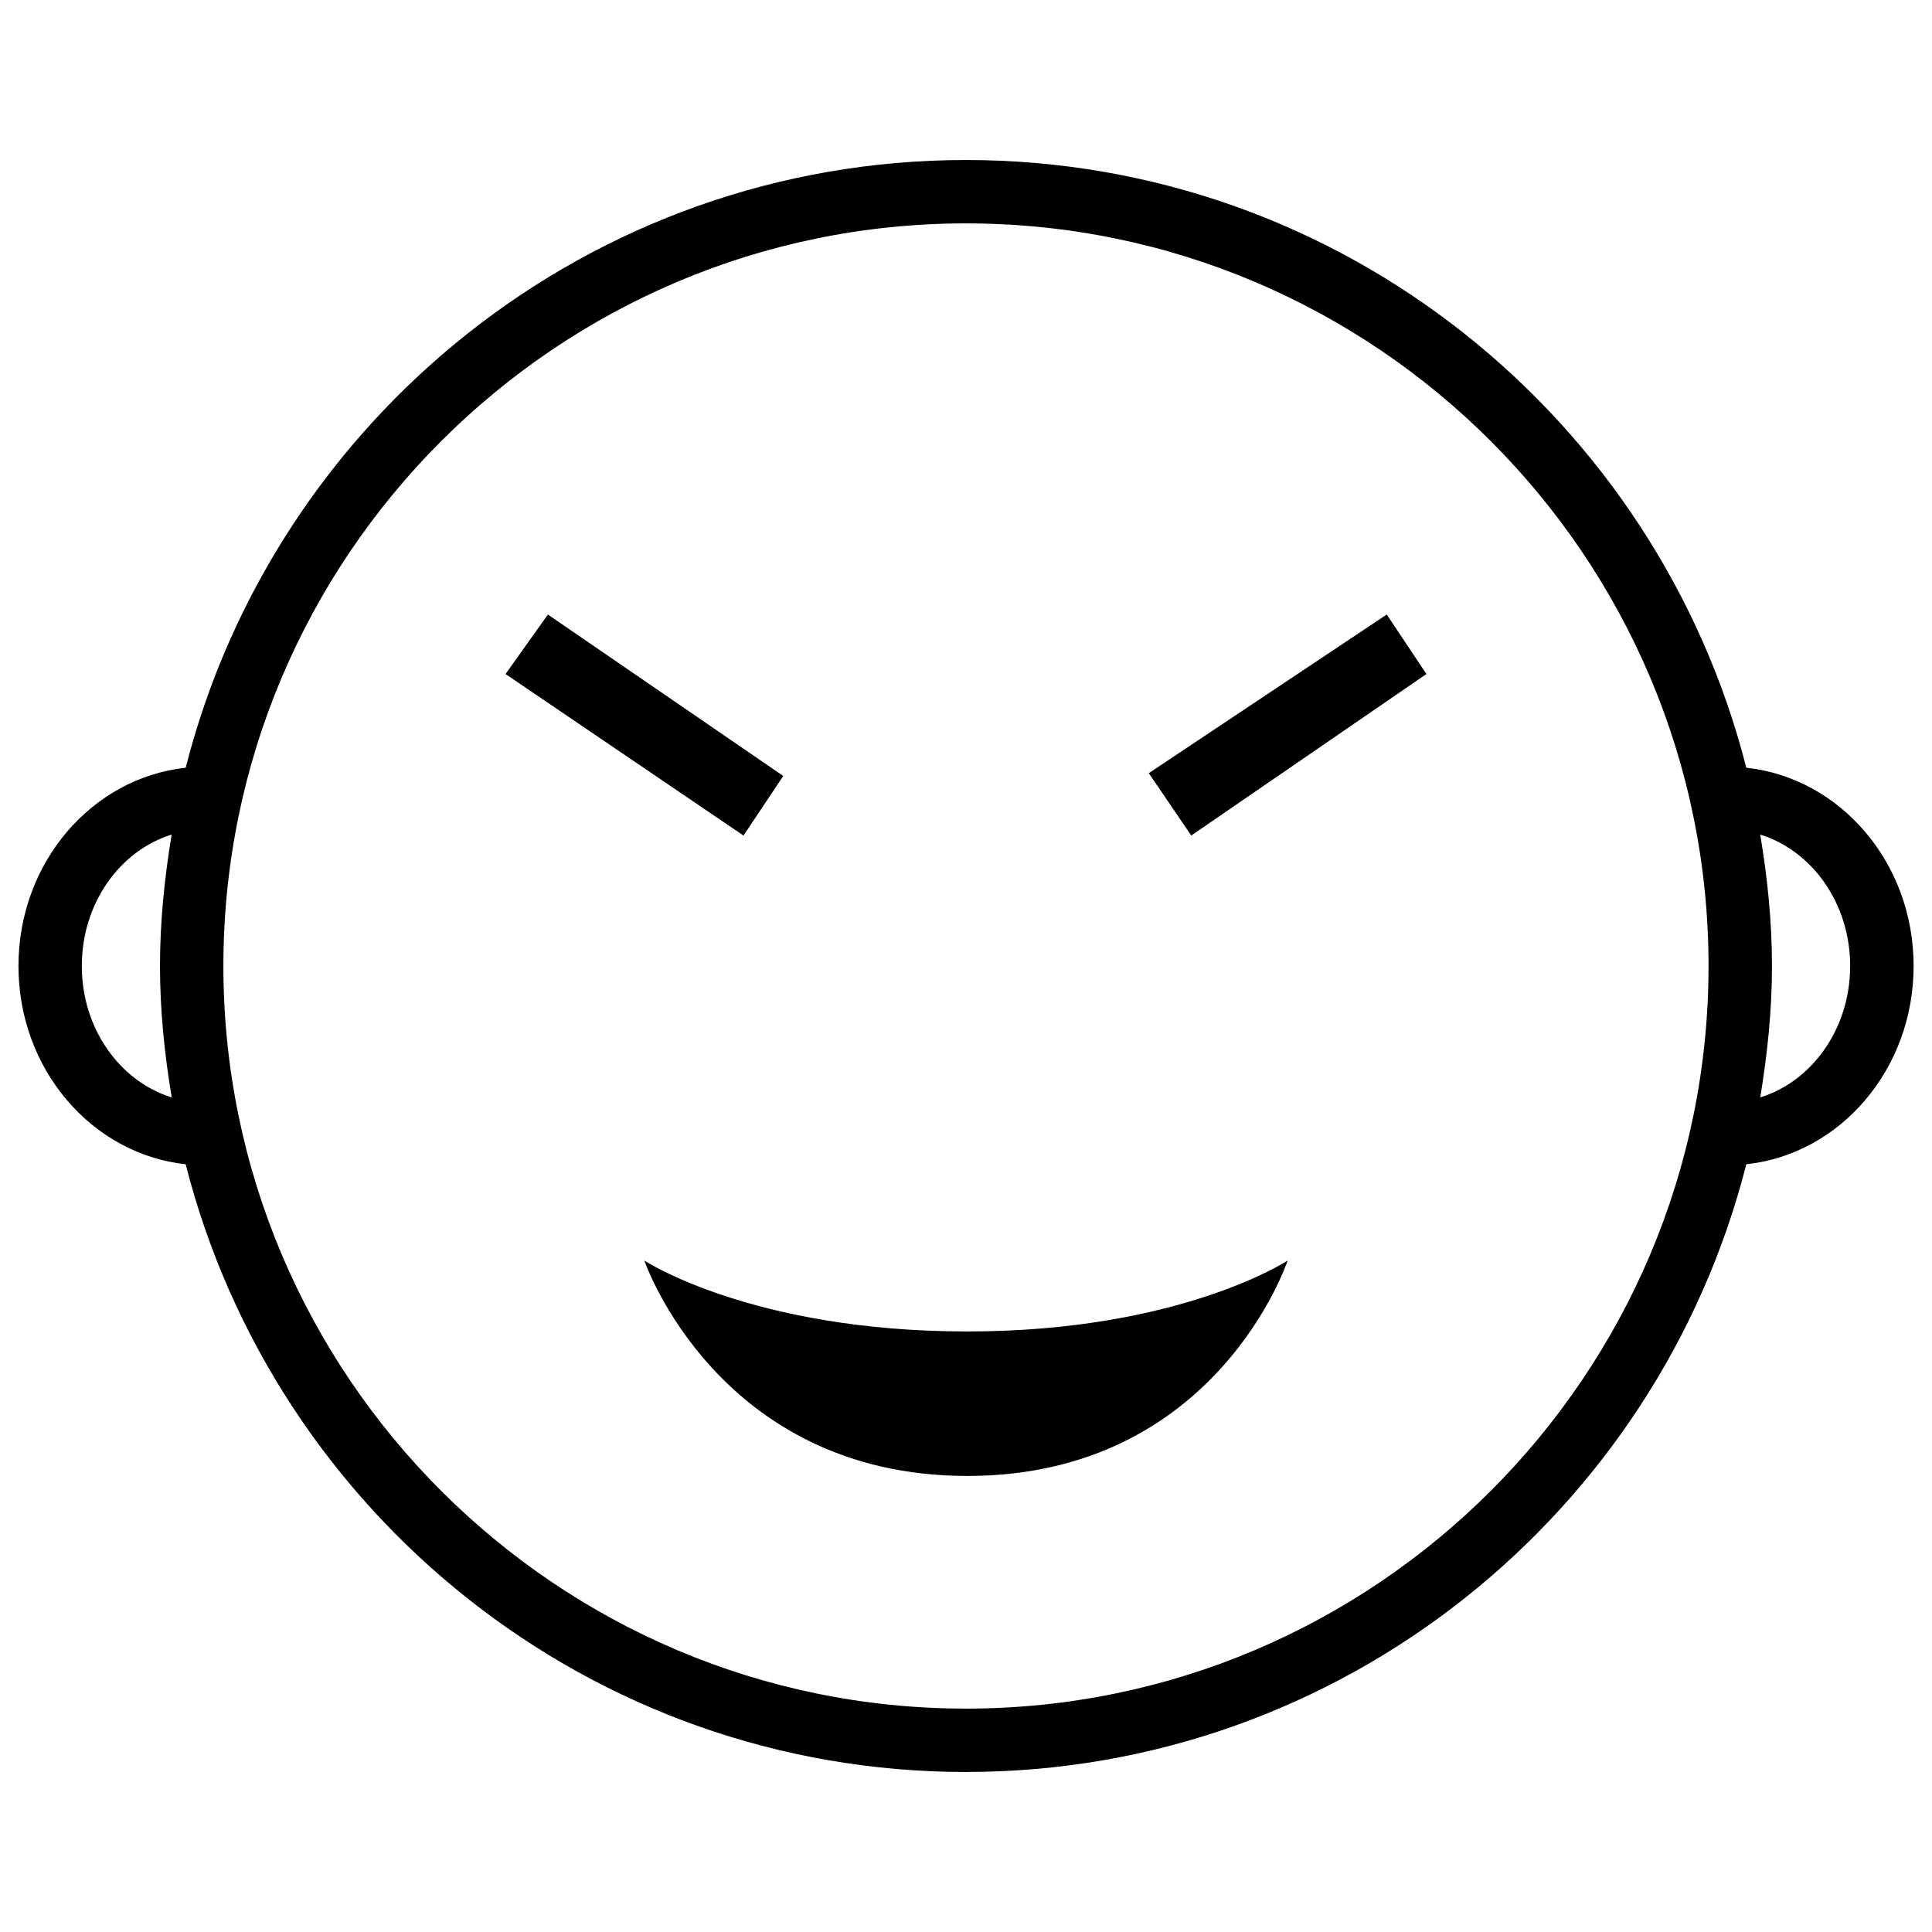 <?xml version="1.0" encoding="UTF-8"?>
<!-- Uploaded to: SVG Repo, www.svgrepo.com, Generator: SVG Repo Mixer Tools -->
<svg width="800px" height="800px" version="1.1" viewBox="144 144 512 512" xmlns="http://www.w3.org/2000/svg">
 <defs>
  <clipPath id="a">
   <path d="m148.09 186h503.81v428h-503.81z"/>
  </clipPath>
 </defs>
 <g clip-path="url(#a)">
  <path d="m400 613.59c99.605 0 183.28-68.645 206.79-161.05 24.812-2.664 44.336-25.066 44.336-52.543 0-27.48-19.523-49.855-44.336-52.543-23.535-92.387-107.19-161.05-206.79-161.05s-183.28 68.645-206.79 161.05c-24.812 2.688-44.316 25.086-44.316 52.547 0 27.457 19.5 49.855 44.312 52.543 23.516 92.406 107.17 161.05 206.8 161.05zm234.31-213.59c0 16.648-10.141 30.586-23.824 34.824 1.867-11.355 3.106-22.945 3.106-34.824 0-11.883-1.219-23.469-3.106-34.824 13.684 4.238 23.824 18.176 23.824 34.824zm-234.31-196.8c108.51 0 196.78 88.293 196.78 196.8s-88.273 196.8-196.78 196.8-196.8-88.293-196.8-196.8 88.293-196.8 196.8-196.8zm-234.32 196.8c0-16.648 10.117-30.586 23.805-34.824-1.867 11.375-3.086 22.941-3.086 34.824s1.219 23.469 3.106 34.824c-13.684-4.242-23.824-18.156-23.824-34.824z" fill-rule="evenodd"/>
 </g>
 <path d="m522.02 322.62-10.516-15.766-63.059 42.047 11.25 16.523z" fill-rule="evenodd"/>
 <path d="m400.36 535.14c66.082 0 84.871-57.078 84.871-57.078s-28.527 18.789-84.871 18.789c-57.078 0-85.605-18.789-85.605-18.789s19.523 57.078 85.605 57.078z" fill-rule="evenodd"/>
 <path d="m351.57 349.64-62.367-42.781-11.23 15.766 63.059 42.805z" fill-rule="evenodd"/>
</svg>